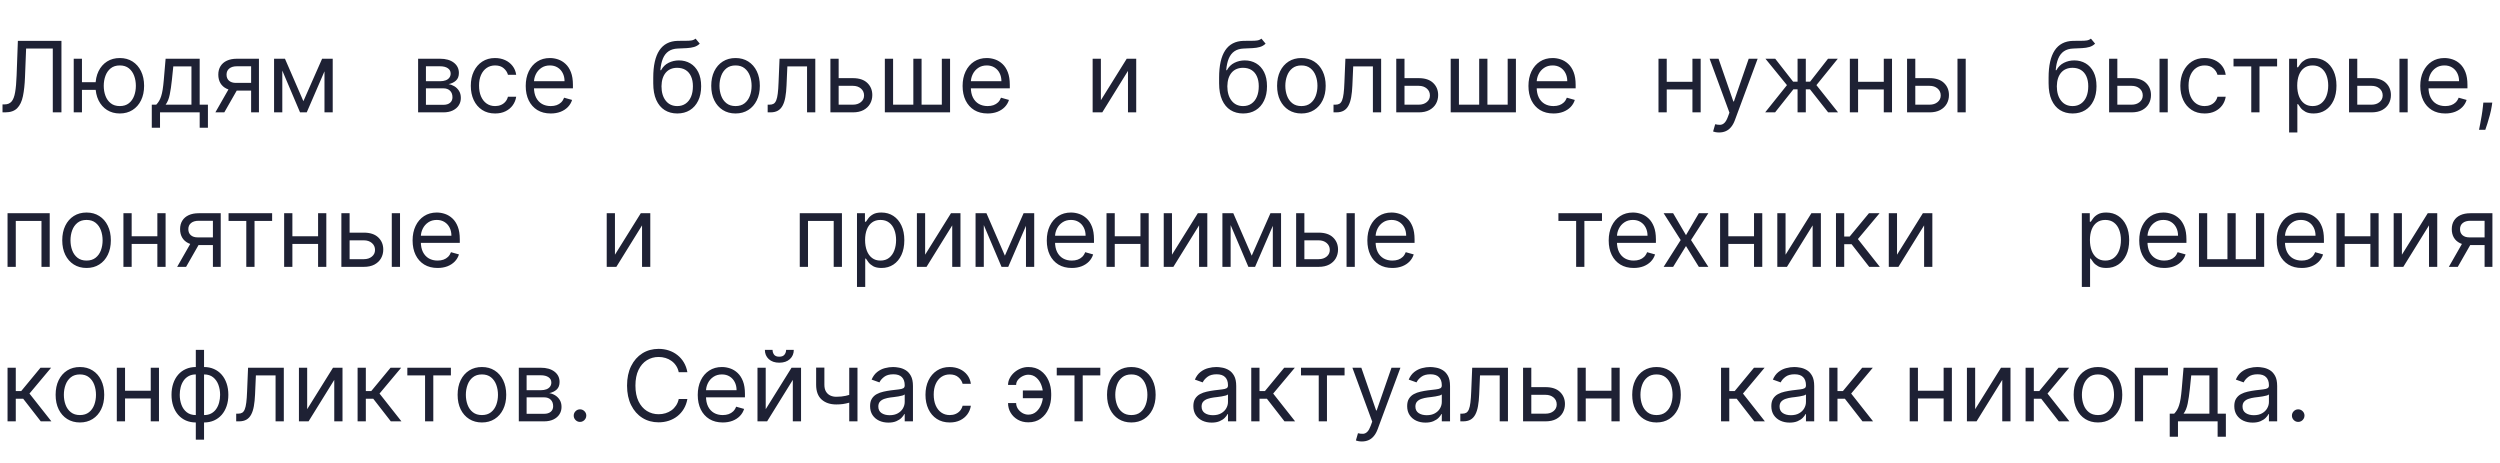 <?xml version="1.0" encoding="UTF-8"?> <svg xmlns="http://www.w3.org/2000/svg" width="356" height="66" viewBox="0 0 356 66" fill="none"><rect x="0" y="0" width="356" height="66" fill="#808080" stroke="none"/> <g clip-path="url(#clip0_474_18)"> <rect width="356" height="66" fill="white"></rect> <path d="M0.358 16V14.867H0.656C1.08 14.867 1.41 14.731 1.646 14.459C1.881 14.187 2.05 13.748 2.153 13.141C2.259 12.535 2.33 11.731 2.366 10.73L2.545 5.818H8.75V16H7.517V6.912H3.719L3.56 10.969C3.52 12.036 3.422 12.944 3.266 13.693C3.111 14.442 2.837 15.014 2.446 15.408C2.055 15.803 1.485 16 0.736 16H0.358ZM14.713 11.704V12.798H10.677V11.704H14.713ZM11.671 8.364V16H10.498V8.364H11.671ZM17.06 16.159C16.371 16.159 15.766 15.995 15.245 15.667C14.728 15.339 14.324 14.88 14.032 14.29C13.744 13.7 13.6 13.01 13.6 12.222C13.6 11.426 13.744 10.732 14.032 10.139C14.324 9.545 14.728 9.085 15.245 8.756C15.766 8.428 16.371 8.264 17.06 8.264C17.749 8.264 18.353 8.428 18.87 8.756C19.39 9.085 19.794 9.545 20.083 10.139C20.374 10.732 20.52 11.426 20.52 12.222C20.52 13.01 20.374 13.7 20.083 14.29C19.794 14.88 19.39 15.339 18.87 15.667C18.353 15.995 17.749 16.159 17.06 16.159ZM17.06 15.105C17.584 15.105 18.015 14.971 18.353 14.702C18.691 14.434 18.941 14.081 19.103 13.643C19.266 13.206 19.347 12.732 19.347 12.222C19.347 11.711 19.266 11.236 19.103 10.795C18.941 10.354 18.691 9.998 18.353 9.726C18.015 9.454 17.584 9.318 17.06 9.318C16.536 9.318 16.105 9.454 15.767 9.726C15.429 9.998 15.179 10.354 15.017 10.795C14.854 11.236 14.773 11.711 14.773 12.222C14.773 12.732 14.854 13.206 15.017 13.643C15.179 14.081 15.429 14.434 15.767 14.702C16.105 14.971 16.536 15.105 17.06 15.105ZM21.614 18.188V14.906H22.25C22.406 14.744 22.54 14.568 22.653 14.379C22.766 14.19 22.863 13.967 22.946 13.708C23.033 13.446 23.105 13.128 23.165 12.754C23.225 12.376 23.278 11.92 23.324 11.386L23.583 8.364H28.435V14.906H29.608V18.188H28.435V16H22.787V18.188H21.614ZM23.583 14.906H27.262V9.457H24.677L24.478 11.386C24.395 12.185 24.292 12.883 24.169 13.479C24.047 14.076 23.851 14.552 23.583 14.906ZM35.759 16V9.438H33.731C33.274 9.438 32.914 9.544 32.652 9.756C32.39 9.968 32.259 10.259 32.259 10.631C32.259 10.995 32.377 11.282 32.612 11.491C32.851 11.7 33.178 11.804 33.592 11.804H36.058V12.898H33.592C33.075 12.898 32.629 12.807 32.254 12.624C31.88 12.442 31.592 12.182 31.389 11.844C31.187 11.502 31.086 11.098 31.086 10.631C31.086 10.16 31.192 9.756 31.404 9.418C31.616 9.08 31.92 8.819 32.314 8.637C32.712 8.455 33.184 8.364 33.731 8.364H36.873V16H35.759ZM30.669 16L32.836 12.202H34.109L31.941 16H30.669ZM43.203 14.409L45.868 8.364H46.981L43.68 16H42.726L39.484 8.364H40.578L43.203 14.409ZM40.2 8.364V16H39.027V8.364H40.2ZM46.206 16V8.364H47.379V16H46.206ZM59.539 16V8.364H62.661C63.483 8.364 64.136 8.549 64.62 8.92C65.104 9.292 65.346 9.782 65.346 10.392C65.346 10.856 65.208 11.216 64.933 11.471C64.658 11.723 64.305 11.893 63.874 11.983C64.156 12.023 64.429 12.122 64.695 12.281C64.963 12.44 65.185 12.659 65.361 12.938C65.536 13.213 65.624 13.551 65.624 13.952C65.624 14.343 65.525 14.693 65.326 15.001C65.127 15.309 64.842 15.553 64.471 15.732C64.1 15.911 63.656 16 63.139 16H59.539ZM60.653 14.926H63.139C63.543 14.926 63.859 14.83 64.088 14.638C64.317 14.445 64.431 14.184 64.431 13.852C64.431 13.458 64.317 13.148 64.088 12.923C63.859 12.694 63.543 12.579 63.139 12.579H60.653V14.926ZM60.653 11.565H62.661C62.976 11.565 63.246 11.522 63.472 11.436C63.697 11.347 63.869 11.221 63.989 11.058C64.111 10.893 64.173 10.697 64.173 10.472C64.173 10.15 64.038 9.898 63.77 9.716C63.501 9.53 63.132 9.438 62.661 9.438H60.653V11.565ZM70.503 16.159C69.787 16.159 69.17 15.99 68.653 15.652C68.136 15.314 67.738 14.848 67.46 14.255C67.182 13.662 67.042 12.984 67.042 12.222C67.042 11.446 67.185 10.762 67.47 10.168C67.758 9.572 68.159 9.106 68.673 8.771C69.19 8.433 69.793 8.264 70.483 8.264C71.02 8.264 71.504 8.364 71.934 8.562C72.365 8.761 72.718 9.04 72.993 9.398C73.269 9.756 73.439 10.173 73.505 10.651H72.332C72.243 10.303 72.044 9.994 71.736 9.726C71.431 9.454 71.02 9.318 70.503 9.318C70.045 9.318 69.644 9.438 69.299 9.676C68.958 9.911 68.691 10.245 68.499 10.675C68.31 11.103 68.216 11.605 68.216 12.182C68.216 12.772 68.308 13.286 68.494 13.723C68.683 14.161 68.948 14.5 69.29 14.742C69.634 14.984 70.039 15.105 70.503 15.105C70.808 15.105 71.084 15.052 71.333 14.946C71.582 14.84 71.792 14.688 71.964 14.489C72.137 14.29 72.259 14.051 72.332 13.773H73.505C73.439 14.223 73.275 14.63 73.013 14.991C72.755 15.349 72.412 15.634 71.984 15.846C71.56 16.055 71.066 16.159 70.503 16.159ZM78.422 16.159C77.687 16.159 77.052 15.997 76.518 15.672C75.988 15.344 75.579 14.886 75.29 14.3C75.005 13.71 74.863 13.024 74.863 12.242C74.863 11.459 75.005 10.77 75.29 10.173C75.579 9.573 75.98 9.106 76.493 8.771C77.01 8.433 77.614 8.264 78.303 8.264C78.701 8.264 79.094 8.33 79.481 8.463C79.869 8.596 80.222 8.811 80.54 9.109C80.859 9.404 81.112 9.795 81.301 10.283C81.49 10.77 81.584 11.37 81.584 12.082V12.579H75.698V11.565H80.391C80.391 11.134 80.305 10.75 80.133 10.412C79.964 10.074 79.722 9.807 79.407 9.612C79.095 9.416 78.727 9.318 78.303 9.318C77.836 9.318 77.431 9.434 77.09 9.666C76.752 9.895 76.492 10.193 76.309 10.561C76.127 10.929 76.036 11.323 76.036 11.744V12.421C76.036 12.997 76.135 13.486 76.334 13.887C76.537 14.285 76.817 14.588 77.174 14.797C77.532 15.002 77.948 15.105 78.422 15.105C78.731 15.105 79.009 15.062 79.258 14.976C79.51 14.886 79.727 14.754 79.909 14.578C80.091 14.399 80.232 14.177 80.332 13.912L81.465 14.23C81.346 14.615 81.145 14.953 80.863 15.244C80.582 15.533 80.234 15.758 79.819 15.921C79.405 16.079 78.939 16.159 78.422 16.159ZM99.049 5.5L99.645 6.216C99.413 6.441 99.145 6.599 98.84 6.688C98.535 6.778 98.19 6.832 97.806 6.852C97.421 6.872 96.994 6.892 96.523 6.912C95.993 6.932 95.554 7.061 95.206 7.3C94.858 7.538 94.589 7.883 94.4 8.334C94.211 8.785 94.09 9.338 94.037 9.994H94.137C94.395 9.517 94.753 9.166 95.211 8.94C95.668 8.715 96.159 8.602 96.682 8.602C97.279 8.602 97.816 8.741 98.293 9.02C98.77 9.298 99.148 9.711 99.427 10.258C99.705 10.805 99.844 11.479 99.844 12.281C99.844 13.08 99.702 13.769 99.417 14.349C99.135 14.93 98.739 15.377 98.228 15.692C97.721 16.003 97.126 16.159 96.444 16.159C95.761 16.159 95.163 15.998 94.649 15.677C94.135 15.352 93.736 14.871 93.451 14.235C93.166 13.595 93.023 12.805 93.023 11.864V11.048C93.023 9.348 93.312 8.059 93.888 7.18C94.468 6.302 95.34 5.848 96.503 5.818C96.914 5.805 97.281 5.802 97.602 5.808C97.924 5.815 98.204 5.8 98.442 5.763C98.681 5.727 98.883 5.639 99.049 5.5ZM96.444 15.105C96.904 15.105 97.3 14.989 97.632 14.757C97.967 14.525 98.224 14.199 98.403 13.778C98.581 13.354 98.671 12.855 98.671 12.281C98.671 11.724 98.58 11.251 98.397 10.859C98.219 10.468 97.962 10.17 97.627 9.964C97.292 9.759 96.891 9.656 96.424 9.656C96.082 9.656 95.776 9.714 95.504 9.83C95.232 9.946 95 10.117 94.808 10.342C94.616 10.568 94.467 10.843 94.361 11.168C94.258 11.492 94.203 11.864 94.197 12.281C94.197 13.136 94.397 13.821 94.798 14.335C95.199 14.848 95.748 15.105 96.444 15.105ZM104.741 16.159C104.052 16.159 103.447 15.995 102.927 15.667C102.41 15.339 102.005 14.88 101.714 14.29C101.425 13.7 101.281 13.01 101.281 12.222C101.281 11.426 101.425 10.732 101.714 10.139C102.005 9.545 102.41 9.085 102.927 8.756C103.447 8.428 104.052 8.264 104.741 8.264C105.431 8.264 106.034 8.428 106.551 8.756C107.071 9.085 107.476 9.545 107.764 10.139C108.056 10.732 108.201 11.426 108.201 12.222C108.201 13.01 108.056 13.7 107.764 14.29C107.476 14.88 107.071 15.339 106.551 15.667C106.034 15.995 105.431 16.159 104.741 16.159ZM104.741 15.105C105.265 15.105 105.696 14.971 106.034 14.702C106.372 14.434 106.622 14.081 106.785 13.643C106.947 13.206 107.028 12.732 107.028 12.222C107.028 11.711 106.947 11.236 106.785 10.795C106.622 10.354 106.372 9.998 106.034 9.726C105.696 9.454 105.265 9.318 104.741 9.318C104.218 9.318 103.787 9.454 103.449 9.726C103.111 9.998 102.86 10.354 102.698 10.795C102.536 11.236 102.454 11.711 102.454 12.222C102.454 12.732 102.536 13.206 102.698 13.643C102.86 14.081 103.111 14.434 103.449 14.702C103.787 14.971 104.218 15.105 104.741 15.105ZM109.316 16V14.906H109.595C109.823 14.906 110.014 14.861 110.166 14.772C110.319 14.679 110.442 14.518 110.534 14.29C110.631 14.058 110.703 13.736 110.753 13.325C110.806 12.911 110.844 12.384 110.867 11.744L111.007 8.364H116.098V16H114.924V9.457H112.12L112.001 12.182C111.974 12.808 111.918 13.36 111.832 13.837C111.749 14.311 111.622 14.709 111.449 15.03C111.28 15.352 111.055 15.594 110.773 15.756C110.491 15.919 110.138 16 109.714 16H109.316ZM119.264 11.128H121.452C122.347 11.128 123.031 11.355 123.505 11.809C123.979 12.263 124.216 12.838 124.216 13.534C124.216 13.992 124.11 14.407 123.898 14.782C123.686 15.153 123.374 15.45 122.963 15.672C122.552 15.891 122.049 16 121.452 16H118.25V8.364H119.424V14.906H121.452C121.916 14.906 122.297 14.784 122.595 14.538C122.894 14.293 123.043 13.978 123.043 13.594C123.043 13.189 122.894 12.86 122.595 12.604C122.297 12.349 121.916 12.222 121.452 12.222H119.264V11.128ZM126.002 8.364H127.176V14.906H130.059V8.364H131.232V14.906H134.116V8.364H135.289V16H126.002V8.364ZM140.634 16.159C139.898 16.159 139.263 15.997 138.73 15.672C138.199 15.344 137.79 14.886 137.502 14.3C137.217 13.71 137.074 13.024 137.074 12.242C137.074 11.459 137.217 10.77 137.502 10.173C137.79 9.573 138.191 9.106 138.705 8.771C139.222 8.433 139.825 8.264 140.514 8.264C140.912 8.264 141.305 8.33 141.693 8.463C142.08 8.596 142.433 8.811 142.752 9.109C143.07 9.404 143.323 9.795 143.512 10.283C143.701 10.77 143.796 11.37 143.796 12.082V12.579H137.909V11.565H142.602C142.602 11.134 142.516 10.75 142.344 10.412C142.175 10.074 141.933 9.807 141.618 9.612C141.306 9.416 140.939 9.318 140.514 9.318C140.047 9.318 139.643 9.434 139.301 9.666C138.963 9.895 138.703 10.193 138.521 10.561C138.338 10.929 138.247 11.323 138.247 11.744V12.421C138.247 12.997 138.347 13.486 138.546 13.887C138.748 14.285 139.028 14.588 139.386 14.797C139.744 15.002 140.16 15.105 140.634 15.105C140.942 15.105 141.22 15.062 141.469 14.976C141.721 14.886 141.938 14.754 142.12 14.578C142.302 14.399 142.443 14.177 142.543 13.912L143.676 14.23C143.557 14.615 143.356 14.953 143.075 15.244C142.793 15.533 142.445 15.758 142.031 15.921C141.616 16.079 141.151 16.159 140.634 16.159ZM156.766 14.27L160.445 8.364H161.797V16H160.624V10.094L156.965 16H155.592V8.364H156.766V14.27ZM179.626 5.5L180.222 6.216C179.99 6.441 179.722 6.599 179.417 6.688C179.112 6.778 178.767 6.832 178.383 6.852C177.998 6.872 177.571 6.892 177.1 6.912C176.57 6.932 176.131 7.061 175.783 7.3C175.435 7.538 175.166 7.883 174.977 8.334C174.788 8.785 174.667 9.338 174.614 9.994H174.714C174.972 9.517 175.33 9.166 175.788 8.94C176.245 8.715 176.735 8.602 177.259 8.602C177.856 8.602 178.393 8.741 178.87 9.02C179.347 9.298 179.725 9.711 180.003 10.258C180.282 10.805 180.421 11.479 180.421 12.281C180.421 13.08 180.279 13.769 179.993 14.349C179.712 14.93 179.316 15.377 178.805 15.692C178.298 16.003 177.703 16.159 177.02 16.159C176.338 16.159 175.739 15.998 175.226 15.677C174.712 15.352 174.313 14.871 174.028 14.235C173.743 13.595 173.6 12.805 173.6 11.864V11.048C173.6 9.348 173.888 8.059 174.465 7.18C175.045 6.302 175.917 5.848 177.08 5.818C177.491 5.805 177.857 5.802 178.179 5.808C178.5 5.815 178.78 5.8 179.019 5.763C179.258 5.727 179.46 5.639 179.626 5.5ZM177.02 15.105C177.481 15.105 177.877 14.989 178.209 14.757C178.543 14.525 178.8 14.199 178.979 13.778C179.158 13.354 179.248 12.855 179.248 12.281C179.248 11.724 179.157 11.251 178.974 10.859C178.795 10.468 178.538 10.17 178.204 9.964C177.869 9.759 177.468 9.656 177.001 9.656C176.659 9.656 176.353 9.714 176.081 9.83C175.809 9.946 175.577 10.117 175.385 10.342C175.193 10.568 175.043 10.843 174.937 11.168C174.835 11.492 174.78 11.864 174.773 12.281C174.773 13.136 174.974 13.821 175.375 14.335C175.776 14.848 176.324 15.105 177.02 15.105ZM185.318 16.159C184.629 16.159 184.024 15.995 183.503 15.667C182.986 15.339 182.582 14.88 182.29 14.29C182.002 13.7 181.858 13.01 181.858 12.222C181.858 11.426 182.002 10.732 182.29 10.139C182.582 9.545 182.986 9.085 183.503 8.756C184.024 8.428 184.629 8.264 185.318 8.264C186.007 8.264 186.611 8.428 187.128 8.756C187.648 9.085 188.052 9.545 188.341 10.139C188.632 10.732 188.778 11.426 188.778 12.222C188.778 13.01 188.632 13.7 188.341 14.29C188.052 14.88 187.648 15.339 187.128 15.667C186.611 15.995 186.007 16.159 185.318 16.159ZM185.318 15.105C185.842 15.105 186.273 14.971 186.611 14.702C186.949 14.434 187.199 14.081 187.361 13.643C187.524 13.206 187.605 12.732 187.605 12.222C187.605 11.711 187.524 11.236 187.361 10.795C187.199 10.354 186.949 9.998 186.611 9.726C186.273 9.454 185.842 9.318 185.318 9.318C184.794 9.318 184.364 9.454 184.025 9.726C183.687 9.998 183.437 10.354 183.275 10.795C183.112 11.236 183.031 11.711 183.031 12.222C183.031 12.732 183.112 13.206 183.275 13.643C183.437 14.081 183.687 14.434 184.025 14.702C184.364 14.971 184.794 15.105 185.318 15.105ZM189.893 16V14.906H190.172C190.4 14.906 190.591 14.861 190.743 14.772C190.896 14.679 191.018 14.518 191.111 14.29C191.207 14.058 191.28 13.736 191.33 13.325C191.383 12.911 191.421 12.384 191.444 11.744L191.584 8.364H196.674V16H195.501V9.457H192.697L192.578 12.182C192.551 12.808 192.495 13.36 192.409 13.837C192.326 14.311 192.198 14.709 192.026 15.03C191.857 15.352 191.632 15.594 191.35 15.756C191.068 15.919 190.715 16 190.291 16H189.893ZM199.841 11.128H202.029C202.924 11.128 203.608 11.355 204.082 11.809C204.556 12.263 204.793 12.838 204.793 13.534C204.793 13.992 204.687 14.407 204.475 14.782C204.263 15.153 203.951 15.45 203.54 15.672C203.129 15.891 202.625 16 202.029 16H198.827V8.364H200V14.906H202.029C202.493 14.906 202.874 14.784 203.172 14.538C203.471 14.293 203.62 13.978 203.62 13.594C203.62 13.189 203.471 12.86 203.172 12.604C202.874 12.349 202.493 12.222 202.029 12.222H199.841V11.128ZM206.579 8.364H207.752V14.906H210.636V8.364H211.809V14.906H214.693V8.364H215.866V16H206.579V8.364ZM221.21 16.159C220.475 16.159 219.84 15.997 219.306 15.672C218.776 15.344 218.367 14.886 218.078 14.3C217.793 13.71 217.651 13.024 217.651 12.242C217.651 11.459 217.793 10.77 218.078 10.173C218.367 9.573 218.768 9.106 219.281 8.771C219.799 8.433 220.402 8.264 221.091 8.264C221.489 8.264 221.882 8.33 222.269 8.463C222.657 8.596 223.01 8.811 223.328 9.109C223.647 9.404 223.9 9.795 224.089 10.283C224.278 10.77 224.372 11.37 224.372 12.082V12.579H218.486V11.565H223.179C223.179 11.134 223.093 10.75 222.921 10.412C222.752 10.074 222.51 9.807 222.195 9.612C221.883 9.416 221.515 9.318 221.091 9.318C220.624 9.318 220.219 9.434 219.878 9.666C219.54 9.895 219.28 10.193 219.098 10.561C218.915 10.929 218.824 11.323 218.824 11.744V12.421C218.824 12.997 218.924 13.486 219.122 13.887C219.325 14.285 219.605 14.588 219.963 14.797C220.321 15.002 220.737 15.105 221.21 15.105C221.519 15.105 221.797 15.062 222.046 14.976C222.298 14.886 222.515 14.754 222.697 14.578C222.879 14.399 223.02 14.177 223.12 13.912L224.253 14.23C224.134 14.615 223.933 14.953 223.652 15.244C223.37 15.533 223.022 15.758 222.607 15.921C222.193 16.079 221.728 16.159 221.21 16.159ZM241.28 11.645V12.739H237.064V11.645H241.28ZM237.343 8.364V16H236.169V8.364H237.343ZM242.175 8.364V16H241.002V8.364H242.175ZM244.8 18.864C244.601 18.864 244.424 18.847 244.268 18.814C244.112 18.784 244.004 18.754 243.945 18.724L244.243 17.69C244.528 17.763 244.78 17.79 244.999 17.77C245.218 17.75 245.411 17.652 245.58 17.477C245.753 17.304 245.91 17.024 246.053 16.636L246.272 16.04L243.448 8.364H244.72L246.828 14.449H246.908L249.016 8.364H250.289L247.047 17.114C246.901 17.508 246.721 17.834 246.505 18.093C246.29 18.355 246.04 18.549 245.754 18.675C245.473 18.801 245.155 18.864 244.8 18.864ZM251.36 16L254.462 12.122L251.4 8.364H252.792L255.337 11.625H255.974V8.364H257.147V11.625H257.763L260.309 8.364H261.701L258.658 12.122L261.741 16H260.329L257.743 12.719H257.147V16H255.974V12.719H255.377L252.772 16H251.36ZM268.528 11.645V12.739H264.312V11.645H268.528ZM264.591 8.364V16H263.417V8.364H264.591ZM269.423 8.364V16H268.25V8.364H269.423ZM272.58 11.128H274.767C275.662 11.128 276.347 11.355 276.821 11.809C277.295 12.263 277.532 12.838 277.532 13.534C277.532 13.992 277.426 14.407 277.213 14.782C277.001 15.153 276.69 15.45 276.279 15.672C275.868 15.891 275.364 16 274.767 16H271.566V8.364H272.739V14.906H274.767C275.231 14.906 275.613 14.784 275.911 14.538C276.209 14.293 276.358 13.978 276.358 13.594C276.358 13.189 276.209 12.86 275.911 12.604C275.613 12.349 275.231 12.222 274.767 12.222H272.58V11.128ZM278.745 16V8.364H279.918V16H278.745ZM297.745 5.5L298.342 6.216C298.11 6.441 297.842 6.599 297.537 6.688C297.232 6.778 296.887 6.832 296.502 6.852C296.118 6.872 295.69 6.892 295.22 6.912C294.69 6.932 294.25 7.061 293.902 7.3C293.554 7.538 293.286 7.883 293.097 8.334C292.908 8.785 292.787 9.338 292.734 9.994H292.833C293.092 9.517 293.45 9.166 293.907 8.94C294.365 8.715 294.855 8.602 295.379 8.602C295.975 8.602 296.512 8.741 296.99 9.02C297.467 9.298 297.845 9.711 298.123 10.258C298.402 10.805 298.541 11.479 298.541 12.281C298.541 13.08 298.398 13.769 298.113 14.349C297.832 14.93 297.435 15.377 296.925 15.692C296.418 16.003 295.823 16.159 295.14 16.159C294.458 16.159 293.859 15.998 293.346 15.677C292.832 15.352 292.432 14.871 292.147 14.235C291.862 13.595 291.72 12.805 291.72 11.864V11.048C291.72 9.348 292.008 8.059 292.585 7.18C293.165 6.302 294.037 5.848 295.2 5.818C295.611 5.805 295.977 5.802 296.299 5.808C296.62 5.815 296.9 5.8 297.139 5.763C297.377 5.727 297.58 5.639 297.745 5.5ZM295.14 15.105C295.601 15.105 295.997 14.989 296.328 14.757C296.663 14.525 296.92 14.199 297.099 13.778C297.278 13.354 297.368 12.855 297.368 12.281C297.368 11.724 297.276 11.251 297.094 10.859C296.915 10.468 296.658 10.17 296.324 9.964C295.989 9.759 295.588 9.656 295.12 9.656C294.779 9.656 294.472 9.714 294.201 9.83C293.929 9.946 293.697 10.117 293.505 10.342C293.312 10.568 293.163 10.843 293.057 11.168C292.954 11.492 292.9 11.864 292.893 12.281C292.893 13.136 293.094 13.821 293.495 14.335C293.896 14.848 294.444 15.105 295.14 15.105ZM301.35 11.128H303.537C304.432 11.128 305.117 11.355 305.591 11.809C306.065 12.263 306.301 12.838 306.301 13.534C306.301 13.992 306.195 14.407 305.983 14.782C305.771 15.153 305.46 15.45 305.049 15.672C304.638 15.891 304.134 16 303.537 16H300.336V8.364H301.509V14.906H303.537C304.001 14.906 304.382 14.784 304.681 14.538C304.979 14.293 305.128 13.978 305.128 13.594C305.128 13.189 304.979 12.86 304.681 12.604C304.382 12.349 304.001 12.222 303.537 12.222H301.35V11.128ZM307.515 16V8.364H308.688V16H307.515ZM313.938 16.159C313.222 16.159 312.605 15.99 312.088 15.652C311.571 15.314 311.174 14.848 310.895 14.255C310.617 13.662 310.478 12.984 310.478 12.222C310.478 11.446 310.62 10.762 310.905 10.168C311.194 9.572 311.595 9.106 312.108 8.771C312.625 8.433 313.229 8.264 313.918 8.264C314.455 8.264 314.939 8.364 315.37 8.562C315.801 8.761 316.154 9.04 316.429 9.398C316.704 9.756 316.874 10.173 316.941 10.651H315.767C315.678 10.303 315.479 9.994 315.171 9.726C314.866 9.454 314.455 9.318 313.938 9.318C313.48 9.318 313.079 9.438 312.735 9.676C312.393 9.911 312.127 10.245 311.934 10.675C311.745 11.103 311.651 11.605 311.651 12.182C311.651 12.772 311.744 13.286 311.929 13.723C312.118 14.161 312.383 14.5 312.725 14.742C313.069 14.984 313.474 15.105 313.938 15.105C314.243 15.105 314.52 15.052 314.768 14.946C315.017 14.84 315.227 14.688 315.4 14.489C315.572 14.29 315.694 14.051 315.767 13.773H316.941C316.874 14.223 316.71 14.63 316.449 14.991C316.19 15.349 315.847 15.634 315.419 15.846C314.995 16.055 314.501 16.159 313.938 16.159ZM318.054 9.457V8.364H324.259V9.457H321.753V16H320.58V9.457H318.054ZM325.97 18.864V8.364H327.104V9.577H327.243C327.329 9.444 327.449 9.275 327.601 9.07C327.757 8.861 327.979 8.675 328.267 8.513C328.559 8.347 328.953 8.264 329.45 8.264C330.093 8.264 330.66 8.425 331.151 8.746C331.641 9.068 332.024 9.524 332.299 10.114C332.574 10.704 332.712 11.4 332.712 12.202C332.712 13.01 332.574 13.711 332.299 14.305C332.024 14.895 331.643 15.352 331.156 15.677C330.669 15.998 330.107 16.159 329.47 16.159C328.98 16.159 328.587 16.078 328.292 15.915C327.997 15.75 327.77 15.562 327.611 15.354C327.452 15.142 327.329 14.966 327.243 14.827H327.144V18.864H325.97ZM327.124 12.182C327.124 12.758 327.208 13.267 327.377 13.708C327.546 14.146 327.793 14.489 328.118 14.737C328.443 14.982 328.841 15.105 329.311 15.105C329.802 15.105 330.211 14.976 330.539 14.717C330.871 14.456 331.119 14.104 331.285 13.663C331.454 13.219 331.539 12.725 331.539 12.182C331.539 11.645 331.456 11.161 331.29 10.73C331.128 10.296 330.881 9.953 330.549 9.701C330.221 9.446 329.808 9.318 329.311 9.318C328.834 9.318 328.433 9.439 328.108 9.681C327.783 9.92 327.538 10.255 327.372 10.685C327.207 11.113 327.124 11.612 327.124 12.182ZM335.516 11.128H337.703C338.598 11.128 339.283 11.355 339.757 11.809C340.231 12.263 340.468 12.838 340.468 13.534C340.468 13.992 340.361 14.407 340.149 14.782C339.937 15.153 339.626 15.45 339.215 15.672C338.804 15.891 338.3 16 337.703 16H334.502V8.364H335.675V14.906H337.703C338.167 14.906 338.548 14.784 338.847 14.538C339.145 14.293 339.294 13.978 339.294 13.594C339.294 13.189 339.145 12.86 338.847 12.604C338.548 12.349 338.167 12.222 337.703 12.222H335.516V11.128ZM341.681 16V8.364H342.854V16H341.681ZM348.203 16.159C347.468 16.159 346.833 15.997 346.299 15.672C345.769 15.344 345.36 14.886 345.071 14.3C344.786 13.71 344.644 13.024 344.644 12.242C344.644 11.459 344.786 10.77 345.071 10.173C345.36 9.573 345.761 9.106 346.274 8.771C346.791 8.433 347.395 8.264 348.084 8.264C348.482 8.264 348.874 8.33 349.262 8.463C349.65 8.596 350.003 8.811 350.321 9.109C350.639 9.404 350.893 9.795 351.082 10.283C351.271 10.77 351.365 11.37 351.365 12.082V12.579H345.479V11.565H350.172C350.172 11.134 350.086 10.75 349.914 10.412C349.744 10.074 349.503 9.807 349.188 9.612C348.876 9.416 348.508 9.318 348.084 9.318C347.617 9.318 347.212 9.434 346.871 9.666C346.533 9.895 346.273 10.193 346.09 10.561C345.908 10.929 345.817 11.323 345.817 11.744V12.421C345.817 12.997 345.916 13.486 346.115 13.887C346.317 14.285 346.597 14.588 346.955 14.797C347.313 15.002 347.729 15.105 348.203 15.105C348.512 15.105 348.79 15.062 349.039 14.976C349.29 14.886 349.508 14.754 349.69 14.578C349.872 14.399 350.013 14.177 350.112 13.912L351.246 14.23C351.127 14.615 350.926 14.953 350.644 15.244C350.363 15.533 350.015 15.758 349.6 15.921C349.186 16.079 348.72 16.159 348.203 16.159ZM354.9 14.608L354.82 15.145C354.764 15.523 354.678 15.927 354.562 16.358C354.449 16.789 354.332 17.195 354.209 17.576C354.086 17.957 353.985 18.26 353.906 18.486H353.011C353.054 18.274 353.11 17.994 353.18 17.646C353.249 17.298 353.319 16.908 353.389 16.477C353.462 16.05 353.521 15.612 353.568 15.165L353.627 14.608H354.9ZM1.074 38V30.364H7.08V38H5.906V31.457H2.247V38H1.074ZM12.325 38.159C11.635 38.159 11.03 37.995 10.51 37.667C9.993 37.339 9.589 36.88 9.297 36.29C9.009 35.7 8.864 35.01 8.864 34.222C8.864 33.426 9.009 32.732 9.297 32.139C9.589 31.545 9.993 31.084 10.51 30.756C11.03 30.428 11.635 30.264 12.325 30.264C13.014 30.264 13.617 30.428 14.134 30.756C14.655 31.084 15.059 31.545 15.347 32.139C15.639 32.732 15.785 33.426 15.785 34.222C15.785 35.01 15.639 35.7 15.347 36.29C15.059 36.88 14.655 37.339 14.134 37.667C13.617 37.995 13.014 38.159 12.325 38.159ZM12.325 37.105C12.848 37.105 13.279 36.971 13.617 36.702C13.955 36.434 14.206 36.081 14.368 35.644C14.53 35.206 14.611 34.732 14.611 34.222C14.611 33.711 14.53 33.236 14.368 32.795C14.206 32.354 13.955 31.998 13.617 31.726C13.279 31.454 12.848 31.318 12.325 31.318C11.801 31.318 11.37 31.454 11.032 31.726C10.694 31.998 10.444 32.354 10.281 32.795C10.119 33.236 10.038 33.711 10.038 34.222C10.038 34.732 10.119 35.206 10.281 35.644C10.444 36.081 10.694 36.434 11.032 36.702C11.37 36.971 11.801 37.105 12.325 37.105ZM22.687 33.645V34.739H18.471V33.645H22.687ZM18.749 30.364V38H17.576V30.364H18.749ZM23.581 30.364V38H22.408V30.364H23.581ZM30.318 38V31.438H28.29C27.832 31.438 27.473 31.544 27.211 31.756C26.949 31.968 26.818 32.26 26.818 32.631C26.818 32.995 26.936 33.282 27.171 33.491C27.41 33.7 27.736 33.804 28.15 33.804H30.616V34.898H28.15C27.633 34.898 27.188 34.807 26.813 34.624C26.439 34.442 26.15 34.182 25.948 33.844C25.746 33.502 25.645 33.098 25.645 32.631C25.645 32.16 25.751 31.756 25.963 31.418C26.175 31.079 26.478 30.819 26.873 30.637C27.27 30.455 27.743 30.364 28.29 30.364H31.432V38H30.318ZM25.227 38L27.395 34.202H28.667L26.5 38H25.227ZM32.547 31.457V30.364H38.751V31.457H36.245V38H35.072V31.457H32.547ZM45.573 33.645V34.739H41.357V33.645H45.573ZM41.636 30.364V38H40.462V30.364H41.636ZM46.468 30.364V38H45.295V30.364H46.468ZM49.625 33.128H51.813C52.708 33.128 53.392 33.355 53.866 33.809C54.34 34.263 54.577 34.838 54.577 35.534C54.577 35.992 54.471 36.407 54.259 36.782C54.047 37.153 53.735 37.45 53.324 37.672C52.913 37.891 52.409 38 51.813 38H48.611V30.364H49.784V36.906H51.813C52.277 36.906 52.658 36.784 52.956 36.538C53.254 36.293 53.404 35.978 53.404 35.594C53.404 35.189 53.254 34.86 52.956 34.604C52.658 34.349 52.277 34.222 51.813 34.222H49.625V33.128ZM55.79 38V30.364H56.963V38H55.79ZM62.313 38.159C61.577 38.159 60.942 37.997 60.409 37.672C59.878 37.344 59.469 36.886 59.181 36.3C58.895 35.71 58.753 35.024 58.753 34.242C58.753 33.459 58.895 32.77 59.181 32.173C59.469 31.573 59.87 31.106 60.384 30.771C60.901 30.433 61.504 30.264 62.193 30.264C62.591 30.264 62.984 30.331 63.372 30.463C63.759 30.596 64.112 30.811 64.431 31.109C64.749 31.404 65.002 31.796 65.191 32.283C65.38 32.77 65.475 33.37 65.475 34.082V34.58H59.588V33.565H64.281C64.281 33.135 64.195 32.75 64.023 32.412C63.854 32.074 63.612 31.807 63.297 31.611C62.986 31.416 62.618 31.318 62.193 31.318C61.726 31.318 61.322 31.434 60.98 31.666C60.642 31.895 60.382 32.193 60.2 32.561C60.017 32.929 59.926 33.323 59.926 33.744V34.42C59.926 34.997 60.026 35.486 60.225 35.887C60.427 36.285 60.707 36.588 61.065 36.797C61.423 37.002 61.839 37.105 62.313 37.105C62.621 37.105 62.899 37.062 63.148 36.976C63.4 36.886 63.617 36.754 63.799 36.578C63.981 36.399 64.122 36.177 64.222 35.912L65.355 36.23C65.236 36.615 65.035 36.953 64.754 37.244C64.472 37.533 64.124 37.758 63.71 37.92C63.295 38.08 62.83 38.159 62.313 38.159ZM87.569 36.27L91.248 30.364H92.601V38H91.427V32.094L87.768 38H86.396V30.364H87.569V36.27ZM113.886 38V30.364H119.892V38H118.719V31.457H115.06V38H113.886ZM122.035 40.864V30.364H123.168V31.577H123.308C123.394 31.444 123.513 31.275 123.665 31.07C123.821 30.861 124.043 30.675 124.332 30.513C124.623 30.347 125.018 30.264 125.515 30.264C126.158 30.264 126.725 30.425 127.215 30.746C127.706 31.068 128.089 31.524 128.364 32.114C128.639 32.704 128.776 33.4 128.776 34.202C128.776 35.01 128.639 35.711 128.364 36.305C128.089 36.895 127.707 37.352 127.22 37.677C126.733 37.998 126.171 38.159 125.535 38.159C125.044 38.159 124.652 38.078 124.357 37.916C124.062 37.75 123.835 37.562 123.675 37.354C123.516 37.142 123.394 36.966 123.308 36.827H123.208V40.864H122.035ZM123.188 34.182C123.188 34.758 123.273 35.267 123.442 35.708C123.611 36.146 123.858 36.489 124.183 36.737C124.507 36.983 124.905 37.105 125.376 37.105C125.866 37.105 126.276 36.976 126.604 36.717C126.935 36.456 127.184 36.104 127.349 35.663C127.518 35.219 127.603 34.725 127.603 34.182C127.603 33.645 127.52 33.161 127.354 32.73C127.192 32.296 126.945 31.953 126.614 31.701C126.286 31.446 125.873 31.318 125.376 31.318C124.898 31.318 124.497 31.439 124.173 31.681C123.848 31.92 123.603 32.255 123.437 32.685C123.271 33.113 123.188 33.612 123.188 34.182ZM131.739 36.27L135.418 30.364H136.771V38H135.597V32.094L131.938 38H130.566V30.364H131.739V36.27ZM143.096 36.409L145.76 30.364H146.874L143.573 38H142.618L139.377 30.364H140.471L143.096 36.409ZM140.093 30.364V38H138.92V30.364H140.093ZM146.099 38V30.364H147.272V38H146.099ZM152.621 38.159C151.885 38.159 151.251 37.997 150.717 37.672C150.187 37.344 149.778 36.886 149.489 36.3C149.204 35.71 149.062 35.024 149.062 34.242C149.062 33.459 149.204 32.77 149.489 32.173C149.778 31.573 150.179 31.106 150.692 30.771C151.209 30.433 151.813 30.264 152.502 30.264C152.9 30.264 153.292 30.331 153.68 30.463C154.068 30.596 154.421 30.811 154.739 31.109C155.057 31.404 155.311 31.796 155.5 32.283C155.689 32.77 155.783 33.37 155.783 34.082V34.58H149.897V33.565H154.59C154.59 33.135 154.504 32.75 154.331 32.412C154.162 32.074 153.921 31.807 153.606 31.611C153.294 31.416 152.926 31.318 152.502 31.318C152.035 31.318 151.63 31.434 151.289 31.666C150.951 31.895 150.691 32.193 150.508 32.561C150.326 32.929 150.235 33.323 150.235 33.744V34.42C150.235 34.997 150.334 35.486 150.533 35.887C150.735 36.285 151.015 36.588 151.373 36.797C151.731 37.002 152.147 37.105 152.621 37.105C152.93 37.105 153.208 37.062 153.456 36.976C153.708 36.886 153.925 36.754 154.108 36.578C154.29 36.399 154.431 36.177 154.53 35.912L155.664 36.23C155.545 36.615 155.344 36.953 155.062 37.244C154.781 37.533 154.433 37.758 154.018 37.92C153.604 38.08 153.138 38.159 152.621 38.159ZM162.679 33.645V34.739H158.463V33.645H162.679ZM158.741 30.364V38H157.568V30.364H158.741ZM163.574 30.364V38H162.4V30.364H163.574ZM166.89 36.27L170.569 30.364H171.921V38H170.748V32.094L167.089 38H165.716V30.364H166.89V36.27ZM178.246 36.409L180.911 30.364H182.025L178.723 38H177.769L174.527 30.364H175.621L178.246 36.409ZM175.243 30.364V38H174.07V30.364H175.243ZM181.249 38V30.364H182.422V38H181.249ZM185.584 33.128H187.772C188.667 33.128 189.351 33.355 189.825 33.809C190.299 34.263 190.536 34.838 190.536 35.534C190.536 35.992 190.43 36.407 190.218 36.782C190.006 37.153 189.694 37.45 189.283 37.672C188.872 37.891 188.368 38 187.772 38H184.57V30.364H185.743V36.906H187.772C188.236 36.906 188.617 36.784 188.915 36.538C189.213 36.293 189.363 35.978 189.363 35.594C189.363 35.189 189.213 34.86 188.915 34.604C188.617 34.349 188.236 34.222 187.772 34.222H185.584V33.128ZM191.749 38V30.364H192.922V38H191.749ZM198.272 38.159C197.536 38.159 196.901 37.997 196.368 37.672C195.837 37.344 195.428 36.886 195.14 36.3C194.855 35.71 194.712 35.024 194.712 34.242C194.712 33.459 194.855 32.77 195.14 32.173C195.428 31.573 195.829 31.106 196.343 30.771C196.86 30.433 197.463 30.264 198.152 30.264C198.55 30.264 198.943 30.331 199.331 30.463C199.718 30.596 200.071 30.811 200.39 31.109C200.708 31.404 200.961 31.796 201.15 32.283C201.339 32.77 201.434 33.37 201.434 34.082V34.58H195.547V33.565H200.24C200.24 33.135 200.154 32.75 199.982 32.412C199.813 32.074 199.571 31.807 199.256 31.611C198.944 31.416 198.577 31.318 198.152 31.318C197.685 31.318 197.281 31.434 196.939 31.666C196.601 31.895 196.341 32.193 196.159 32.561C195.976 32.929 195.885 33.323 195.885 33.744V34.42C195.885 34.997 195.985 35.486 196.184 35.887C196.386 36.285 196.666 36.588 197.024 36.797C197.382 37.002 197.798 37.105 198.272 37.105C198.58 37.105 198.858 37.062 199.107 36.976C199.359 36.886 199.576 36.754 199.758 36.578C199.94 36.399 200.081 36.177 200.181 35.912L201.314 36.23C201.195 36.615 200.994 36.953 200.713 37.244C200.431 37.533 200.083 37.758 199.669 37.92C199.254 38.08 198.789 38.159 198.272 38.159ZM221.918 31.457V30.364H228.122V31.457H225.616V38H224.443V31.457H221.918ZM232.639 38.159C231.903 38.159 231.268 37.997 230.735 37.672C230.204 37.344 229.795 36.886 229.507 36.3C229.222 35.71 229.079 35.024 229.079 34.242C229.079 33.459 229.222 32.77 229.507 32.173C229.795 31.573 230.196 31.106 230.71 30.771C231.227 30.433 231.83 30.264 232.52 30.264C232.917 30.264 233.31 30.331 233.698 30.463C234.086 30.596 234.439 30.811 234.757 31.109C235.075 31.404 235.328 31.796 235.517 32.283C235.706 32.77 235.801 33.37 235.801 34.082V34.58H229.914V33.565H234.608C234.608 33.135 234.521 32.75 234.349 32.412C234.18 32.074 233.938 31.807 233.623 31.611C233.312 31.416 232.944 31.318 232.52 31.318C232.052 31.318 231.648 31.434 231.306 31.666C230.968 31.895 230.708 32.193 230.526 32.561C230.344 32.929 230.252 33.323 230.252 33.744V34.42C230.252 34.997 230.352 35.486 230.551 35.887C230.753 36.285 231.033 36.588 231.391 36.797C231.749 37.002 232.165 37.105 232.639 37.105C232.947 37.105 233.225 37.062 233.474 36.976C233.726 36.886 233.943 36.754 234.125 36.578C234.308 36.399 234.449 36.177 234.548 35.912L235.681 36.23C235.562 36.615 235.362 36.953 235.08 37.244C234.798 37.533 234.45 37.758 234.036 37.92C233.622 38.08 233.156 38.159 232.639 38.159ZM238.256 30.364L240.085 33.486L241.915 30.364H243.267L240.801 34.182L243.267 38H241.915L240.085 35.037L238.256 38H236.903L239.329 34.182L236.903 30.364H238.256ZM250.052 33.645V34.739H245.836V33.645H250.052ZM246.114 30.364V38H244.941V30.364H246.114ZM250.947 30.364V38H249.773V30.364H250.947ZM254.263 36.27L257.942 30.364H259.294V38H258.121V32.094L254.462 38H253.089V30.364H254.263V36.27ZM261.443 38V30.364H262.616V33.685H263.392L266.136 30.364H267.648L264.565 34.043L267.687 38H266.176L263.67 34.778H262.616V38H261.443ZM270.136 36.27L273.815 30.364H275.167V38H273.994V32.094L270.335 38H268.963V30.364H270.136V36.27ZM296.453 40.864V30.364H297.586V31.577H297.725C297.812 31.444 297.931 31.275 298.083 31.07C298.239 30.861 298.461 30.675 298.75 30.513C299.041 30.347 299.436 30.264 299.933 30.264C300.576 30.264 301.143 30.425 301.633 30.746C302.124 31.068 302.507 31.524 302.782 32.114C303.057 32.704 303.194 33.4 303.194 34.202C303.194 35.01 303.057 35.711 302.782 36.305C302.507 36.895 302.125 37.352 301.638 37.677C301.151 37.998 300.589 38.159 299.953 38.159C299.462 38.159 299.069 38.078 298.775 37.916C298.48 37.75 298.252 37.562 298.093 37.354C297.934 37.142 297.812 36.966 297.725 36.827H297.626V40.864H296.453ZM297.606 34.182C297.606 34.758 297.691 35.267 297.86 35.708C298.029 36.146 298.276 36.489 298.6 36.737C298.925 36.983 299.323 37.105 299.794 37.105C300.284 37.105 300.694 36.976 301.022 36.717C301.353 36.456 301.602 36.104 301.767 35.663C301.936 35.219 302.021 34.725 302.021 34.182C302.021 33.645 301.938 33.161 301.772 32.73C301.61 32.296 301.363 31.953 301.032 31.701C300.703 31.446 300.291 31.318 299.794 31.318C299.316 31.318 298.915 31.439 298.591 31.681C298.266 31.92 298.02 32.255 297.855 32.685C297.689 33.113 297.606 33.612 297.606 34.182ZM308.186 38.159C307.45 38.159 306.815 37.997 306.282 37.672C305.751 37.344 305.342 36.886 305.054 36.3C304.769 35.71 304.626 35.024 304.626 34.242C304.626 33.459 304.769 32.77 305.054 32.173C305.342 31.573 305.743 31.106 306.257 30.771C306.774 30.433 307.377 30.264 308.066 30.264C308.464 30.264 308.857 30.331 309.245 30.463C309.632 30.596 309.985 30.811 310.304 31.109C310.622 31.404 310.875 31.796 311.064 32.283C311.253 32.77 311.348 33.37 311.348 34.082V34.58H305.461V33.565H310.154C310.154 33.135 310.068 32.75 309.896 32.412C309.727 32.074 309.485 31.807 309.17 31.611C308.859 31.416 308.491 31.318 308.066 31.318C307.599 31.318 307.195 31.434 306.853 31.666C306.515 31.895 306.255 32.193 306.073 32.561C305.891 32.929 305.799 33.323 305.799 33.744V34.42C305.799 34.997 305.899 35.486 306.098 35.887C306.3 36.285 306.58 36.588 306.938 36.797C307.296 37.002 307.712 37.105 308.186 37.105C308.494 37.105 308.772 37.062 309.021 36.976C309.273 36.886 309.49 36.754 309.672 36.578C309.855 36.399 309.995 36.177 310.095 35.912L311.228 36.23C311.109 36.615 310.908 36.953 310.627 37.244C310.345 37.533 309.997 37.758 309.583 37.92C309.168 38.08 308.703 38.159 308.186 38.159ZM313.132 30.364H314.306V36.906H317.189V30.364H318.363V36.906H321.246V30.364H322.419V38H313.132V30.364ZM327.764 38.159C327.028 38.159 326.393 37.997 325.86 37.672C325.329 37.344 324.92 36.886 324.632 36.3C324.347 35.71 324.204 35.024 324.204 34.242C324.204 33.459 324.347 32.77 324.632 32.173C324.92 31.573 325.321 31.106 325.835 30.771C326.352 30.433 326.955 30.264 327.645 30.264C328.042 30.264 328.435 30.331 328.823 30.463C329.211 30.596 329.564 30.811 329.882 31.109C330.2 31.404 330.453 31.796 330.642 32.283C330.831 32.77 330.926 33.37 330.926 34.082V34.58H325.039V33.565H329.733C329.733 33.135 329.646 32.75 329.474 32.412C329.305 32.074 329.063 31.807 328.748 31.611C328.437 31.416 328.069 31.318 327.645 31.318C327.177 31.318 326.773 31.434 326.431 31.666C326.093 31.895 325.833 32.193 325.651 32.561C325.469 32.929 325.377 33.323 325.377 33.744V34.42C325.377 34.997 325.477 35.486 325.676 35.887C325.878 36.285 326.158 36.588 326.516 36.797C326.874 37.002 327.29 37.105 327.764 37.105C328.072 37.105 328.35 37.062 328.599 36.976C328.851 36.886 329.068 36.754 329.25 36.578C329.433 36.399 329.574 36.177 329.673 35.912L330.806 36.23C330.687 36.615 330.487 36.953 330.205 37.244C329.923 37.533 329.575 37.758 329.161 37.92C328.747 38.08 328.281 38.159 327.764 38.159ZM337.821 33.645V34.739H333.605V33.645H337.821ZM333.884 30.364V38H332.711V30.364H333.884ZM338.716 30.364V38H337.543V30.364H338.716ZM342.032 36.27L345.711 30.364H347.064V38H345.89V32.094L342.231 38H340.859V30.364H342.032V36.27ZM353.806 38V31.438H351.778C351.32 31.438 350.961 31.544 350.699 31.756C350.437 31.968 350.306 32.26 350.306 32.631C350.306 32.995 350.424 33.282 350.659 33.491C350.898 33.7 351.224 33.804 351.639 33.804H354.105V34.898H351.639C351.122 34.898 350.676 34.807 350.301 34.624C349.927 34.442 349.638 34.182 349.436 33.844C349.234 33.502 349.133 33.098 349.133 32.631C349.133 32.16 349.239 31.756 349.451 31.418C349.663 31.079 349.967 30.819 350.361 30.637C350.759 30.455 351.231 30.364 351.778 30.364H354.92V38H353.806ZM348.715 38L350.883 34.202H352.156L349.988 38H348.715ZM1.074 60V52.364H2.247V55.685H3.023L5.767 52.364H7.278L4.196 56.043L7.318 60H5.807L3.301 56.778H2.247V60H1.074ZM11.381 60.159C10.692 60.159 10.087 59.995 9.567 59.667C9.05 59.339 8.645 58.88 8.354 58.29C8.065 57.7 7.921 57.01 7.921 56.222C7.921 55.426 8.065 54.732 8.354 54.139C8.645 53.545 9.05 53.084 9.567 52.756C10.087 52.428 10.692 52.264 11.381 52.264C12.071 52.264 12.674 52.428 13.191 52.756C13.711 53.084 14.116 53.545 14.404 54.139C14.696 54.732 14.841 55.426 14.841 56.222C14.841 57.01 14.696 57.7 14.404 58.29C14.116 58.88 13.711 59.339 13.191 59.667C12.674 59.995 12.071 60.159 11.381 60.159ZM11.381 59.105C11.905 59.105 12.336 58.971 12.674 58.702C13.012 58.434 13.262 58.081 13.425 57.644C13.587 57.206 13.668 56.732 13.668 56.222C13.668 55.711 13.587 55.236 13.425 54.795C13.262 54.354 13.012 53.998 12.674 53.726C12.336 53.454 11.905 53.318 11.381 53.318C10.857 53.318 10.427 53.454 10.089 53.726C9.751 53.998 9.5 54.354 9.338 54.795C9.175 55.236 9.094 55.711 9.094 56.222C9.094 56.732 9.175 57.206 9.338 57.644C9.5 58.081 9.751 58.434 10.089 58.702C10.427 58.971 10.857 59.105 11.381 59.105ZM21.743 55.645V56.739H17.527V55.645H21.743ZM17.806 52.364V60H16.633V52.364H17.806ZM22.638 52.364V60H21.465V52.364H22.638ZM27.883 62.605V49.818H29.056V62.605H27.883ZM27.883 60.159C27.366 60.159 26.895 60.066 26.471 59.881C26.047 59.692 25.682 59.425 25.378 59.08C25.073 58.732 24.837 58.316 24.672 57.832C24.506 57.349 24.423 56.812 24.423 56.222C24.423 55.625 24.506 55.085 24.672 54.601C24.837 54.114 25.073 53.696 25.378 53.348C25.682 53 26.047 52.733 26.471 52.548C26.895 52.359 27.366 52.264 27.883 52.264H28.241V60.159H27.883ZM27.883 59.105H28.082V53.318H27.883C27.492 53.318 27.152 53.398 26.864 53.557C26.576 53.713 26.337 53.926 26.148 54.198C25.962 54.467 25.823 54.775 25.73 55.123C25.641 55.471 25.596 55.837 25.596 56.222C25.596 56.732 25.677 57.206 25.84 57.644C26.002 58.081 26.253 58.434 26.591 58.702C26.929 58.971 27.36 59.105 27.883 59.105ZM29.056 60.159H28.698V52.264H29.056C29.573 52.264 30.044 52.359 30.468 52.548C30.893 52.733 31.257 53 31.562 53.348C31.867 53.696 32.102 54.114 32.268 54.601C32.434 55.085 32.517 55.625 32.517 56.222C32.517 56.812 32.434 57.349 32.268 57.832C32.102 58.316 31.867 58.732 31.562 59.08C31.257 59.425 30.893 59.692 30.468 59.881C30.044 60.066 29.573 60.159 29.056 60.159ZM29.056 59.105C29.451 59.105 29.791 59.029 30.076 58.876C30.364 58.721 30.601 58.508 30.787 58.24C30.976 57.968 31.115 57.66 31.204 57.315C31.297 56.967 31.343 56.603 31.343 56.222C31.343 55.711 31.262 55.236 31.1 54.795C30.937 54.354 30.687 53.998 30.349 53.726C30.011 53.454 29.58 53.318 29.056 53.318H28.858V59.105H29.056ZM33.634 60V58.906H33.913C34.141 58.906 34.332 58.861 34.484 58.772C34.637 58.679 34.759 58.519 34.852 58.29C34.948 58.058 35.021 57.736 35.071 57.325C35.124 56.911 35.162 56.384 35.185 55.744L35.324 52.364H40.415V60H39.242V53.457H36.438L36.319 56.182C36.292 56.808 36.236 57.36 36.15 57.837C36.067 58.311 35.939 58.709 35.767 59.031C35.598 59.352 35.373 59.594 35.091 59.756C34.809 59.919 34.456 60 34.032 60H33.634ZM43.741 58.27L47.42 52.364H48.773V60H47.599V54.094L43.94 60H42.568V52.364H43.741V58.27ZM50.922 60V52.364H52.095V55.685H52.87L55.615 52.364H57.126L54.044 56.043L57.166 60H55.654L53.149 56.778H52.095V60H50.922ZM58.004 53.457V52.364H64.208V53.457H61.702V60H60.529V53.457H58.004ZM68.625 60.159C67.936 60.159 67.331 59.995 66.811 59.667C66.294 59.339 65.889 58.88 65.598 58.29C65.309 57.7 65.165 57.01 65.165 56.222C65.165 55.426 65.309 54.732 65.598 54.139C65.889 53.545 66.294 53.084 66.811 52.756C67.331 52.428 67.936 52.264 68.625 52.264C69.315 52.264 69.918 52.428 70.435 52.756C70.955 53.084 71.36 53.545 71.648 54.139C71.94 54.732 72.086 55.426 72.086 56.222C72.086 57.01 71.94 57.7 71.648 58.29C71.36 58.88 70.955 59.339 70.435 59.667C69.918 59.995 69.315 60.159 68.625 60.159ZM68.625 59.105C69.149 59.105 69.58 58.971 69.918 58.702C70.256 58.434 70.506 58.081 70.669 57.644C70.831 57.206 70.912 56.732 70.912 56.222C70.912 55.711 70.831 55.236 70.669 54.795C70.506 54.354 70.256 53.998 69.918 53.726C69.58 53.454 69.149 53.318 68.625 53.318C68.102 53.318 67.671 53.454 67.333 53.726C66.995 53.998 66.744 54.354 66.582 54.795C66.42 55.236 66.338 55.711 66.338 56.222C66.338 56.732 66.42 57.206 66.582 57.644C66.744 58.081 66.995 58.434 67.333 58.702C67.671 58.971 68.102 59.105 68.625 59.105ZM73.877 60V52.364H76.999C77.821 52.364 78.474 52.549 78.958 52.92C79.442 53.292 79.683 53.782 79.683 54.392C79.683 54.856 79.546 55.216 79.271 55.471C78.996 55.723 78.643 55.894 78.212 55.983C78.493 56.023 78.767 56.122 79.032 56.281C79.301 56.44 79.523 56.659 79.698 56.938C79.874 57.213 79.962 57.551 79.962 57.952C79.962 58.343 79.862 58.693 79.663 59.001C79.465 59.309 79.18 59.553 78.808 59.731C78.437 59.91 77.993 60 77.476 60H73.877ZM74.99 58.926H77.476C77.88 58.926 78.197 58.83 78.426 58.638C78.654 58.446 78.769 58.184 78.769 57.852C78.769 57.458 78.654 57.148 78.426 56.923C78.197 56.694 77.88 56.58 77.476 56.58H74.99V58.926ZM74.99 55.565H76.999C77.314 55.565 77.584 55.522 77.809 55.436C78.034 55.347 78.207 55.221 78.326 55.058C78.449 54.892 78.51 54.697 78.51 54.472C78.51 54.15 78.376 53.898 78.107 53.716C77.839 53.53 77.469 53.438 76.999 53.438H74.99V55.565ZM82.593 60.08C82.348 60.08 82.137 59.992 81.962 59.816C81.786 59.64 81.698 59.43 81.698 59.185C81.698 58.939 81.786 58.729 81.962 58.553C82.137 58.378 82.348 58.29 82.593 58.29C82.838 58.29 83.049 58.378 83.224 58.553C83.4 58.729 83.488 58.939 83.488 59.185C83.488 59.347 83.447 59.496 83.364 59.632C83.284 59.768 83.176 59.877 83.04 59.96C82.908 60.04 82.759 60.08 82.593 60.08ZM97.883 53H96.65C96.577 52.645 96.45 52.334 96.267 52.065C96.088 51.797 95.87 51.572 95.611 51.389C95.356 51.204 95.073 51.064 94.761 50.972C94.45 50.879 94.125 50.832 93.787 50.832C93.17 50.832 92.612 50.988 92.111 51.3C91.614 51.611 91.218 52.07 90.923 52.677C90.631 53.283 90.485 54.028 90.485 54.909C90.485 55.791 90.631 56.535 90.923 57.141C91.218 57.748 91.614 58.207 92.111 58.519C92.612 58.83 93.17 58.986 93.787 58.986C94.125 58.986 94.45 58.939 94.761 58.847C95.073 58.754 95.356 58.616 95.611 58.434C95.87 58.248 96.088 58.021 96.267 57.753C96.45 57.481 96.577 57.169 96.65 56.818H97.883C97.79 57.339 97.621 57.804 97.376 58.215C97.131 58.626 96.826 58.976 96.461 59.264C96.097 59.549 95.687 59.766 95.233 59.916C94.783 60.065 94.3 60.139 93.787 60.139C92.918 60.139 92.146 59.927 91.47 59.503C90.794 59.079 90.262 58.475 89.874 57.693C89.486 56.911 89.292 55.983 89.292 54.909C89.292 53.835 89.486 52.907 89.874 52.125C90.262 51.343 90.794 50.74 91.47 50.315C92.146 49.891 92.918 49.679 93.787 49.679C94.3 49.679 94.783 49.754 95.233 49.903C95.687 50.052 96.097 50.271 96.461 50.559C96.826 50.844 97.131 51.192 97.376 51.603C97.621 52.011 97.79 52.476 97.883 53ZM102.918 60.159C102.182 60.159 101.548 59.997 101.014 59.672C100.484 59.344 100.074 58.886 99.786 58.3C99.501 57.71 99.359 57.024 99.359 56.242C99.359 55.459 99.501 54.77 99.786 54.173C100.074 53.573 100.475 53.106 100.989 52.771C101.506 52.433 102.109 52.264 102.799 52.264C103.197 52.264 103.589 52.331 103.977 52.463C104.365 52.596 104.718 52.811 105.036 53.109C105.354 53.404 105.608 53.795 105.797 54.283C105.986 54.77 106.08 55.37 106.08 56.082V56.58H100.194V55.565H104.887C104.887 55.135 104.801 54.75 104.628 54.412C104.459 54.074 104.217 53.807 103.903 53.611C103.591 53.416 103.223 53.318 102.799 53.318C102.331 53.318 101.927 53.434 101.586 53.666C101.248 53.895 100.988 54.193 100.805 54.561C100.623 54.929 100.532 55.323 100.532 55.744V56.42C100.532 56.997 100.631 57.486 100.83 57.887C101.032 58.285 101.312 58.588 101.67 58.797C102.028 59.002 102.444 59.105 102.918 59.105C103.226 59.105 103.505 59.062 103.753 58.976C104.005 58.886 104.222 58.754 104.405 58.578C104.587 58.399 104.728 58.177 104.827 57.912L105.961 58.23C105.841 58.615 105.641 58.953 105.359 59.244C105.077 59.533 104.729 59.758 104.315 59.92C103.901 60.08 103.435 60.159 102.918 60.159ZM109.038 58.27L112.717 52.364H114.069V60H112.896V54.094L109.237 60H107.865V52.364H109.038V58.27ZM111.942 49.818H113.035C113.035 50.355 112.85 50.794 112.479 51.136C112.107 51.477 111.604 51.648 110.967 51.648C110.341 51.648 109.842 51.477 109.471 51.136C109.103 50.794 108.919 50.355 108.919 49.818H110.013C110.013 50.077 110.084 50.304 110.226 50.499C110.372 50.695 110.619 50.793 110.967 50.793C111.315 50.793 111.564 50.695 111.713 50.499C111.865 50.304 111.942 50.077 111.942 49.818ZM122.105 52.364V60H120.931V52.364H122.105ZM121.647 56.003V57.097C121.382 57.196 121.119 57.284 120.857 57.36C120.595 57.433 120.32 57.491 120.032 57.534C119.743 57.574 119.427 57.594 119.082 57.594C118.217 57.594 117.523 57.36 116.999 56.893C116.479 56.425 116.218 55.724 116.218 54.79V52.344H117.392V54.79C117.392 55.181 117.466 55.502 117.615 55.754C117.765 56.006 117.967 56.193 118.222 56.316C118.477 56.439 118.764 56.5 119.082 56.5C119.579 56.5 120.028 56.455 120.429 56.366C120.834 56.273 121.24 56.152 121.647 56.003ZM126.505 60.179C126.021 60.179 125.582 60.088 125.187 59.906C124.793 59.72 124.48 59.453 124.248 59.105C124.016 58.754 123.9 58.33 123.9 57.832C123.9 57.395 123.986 57.04 124.158 56.769C124.33 56.493 124.561 56.278 124.849 56.122C125.137 55.966 125.456 55.85 125.804 55.774C126.155 55.695 126.508 55.632 126.863 55.585C127.327 55.526 127.703 55.481 127.991 55.451C128.283 55.418 128.495 55.363 128.627 55.287C128.763 55.211 128.831 55.078 128.831 54.889V54.849C128.831 54.359 128.697 53.978 128.429 53.706C128.163 53.434 127.761 53.298 127.221 53.298C126.66 53.298 126.221 53.421 125.903 53.666C125.585 53.911 125.361 54.173 125.232 54.452L124.118 54.054C124.317 53.59 124.582 53.229 124.914 52.97C125.248 52.708 125.613 52.526 126.007 52.423C126.405 52.317 126.796 52.264 127.181 52.264C127.426 52.264 127.708 52.294 128.026 52.354C128.347 52.41 128.657 52.528 128.956 52.707C129.257 52.886 129.507 53.156 129.706 53.517C129.905 53.878 130.005 54.362 130.005 54.969V60H128.831V58.966H128.772C128.692 59.132 128.56 59.309 128.374 59.498C128.188 59.687 127.941 59.847 127.633 59.98C127.325 60.113 126.949 60.179 126.505 60.179ZM126.684 59.125C127.148 59.125 127.539 59.034 127.857 58.852C128.178 58.669 128.42 58.434 128.583 58.146C128.748 57.857 128.831 57.554 128.831 57.236V56.162C128.782 56.222 128.672 56.276 128.503 56.326C128.337 56.372 128.145 56.414 127.926 56.45C127.711 56.483 127.501 56.513 127.295 56.54C127.093 56.563 126.929 56.583 126.803 56.599C126.498 56.639 126.213 56.704 125.948 56.793C125.686 56.88 125.474 57.01 125.311 57.186C125.152 57.358 125.073 57.594 125.073 57.892C125.073 58.3 125.224 58.608 125.525 58.817C125.83 59.022 126.216 59.125 126.684 59.125ZM135.248 60.159C134.532 60.159 133.916 59.99 133.399 59.652C132.882 59.314 132.484 58.848 132.206 58.255C131.927 57.662 131.788 56.984 131.788 56.222C131.788 55.446 131.931 54.762 132.216 54.168C132.504 53.572 132.905 53.106 133.419 52.771C133.936 52.433 134.539 52.264 135.229 52.264C135.765 52.264 136.249 52.364 136.68 52.562C137.111 52.761 137.464 53.04 137.739 53.398C138.014 53.756 138.185 54.173 138.251 54.651H137.078C136.988 54.303 136.79 53.994 136.481 53.726C136.176 53.454 135.765 53.318 135.248 53.318C134.791 53.318 134.39 53.438 134.045 53.676C133.704 53.911 133.437 54.245 133.245 54.675C133.056 55.103 132.961 55.605 132.961 56.182C132.961 56.772 133.054 57.285 133.24 57.723C133.429 58.16 133.694 58.5 134.035 58.742C134.38 58.984 134.784 59.105 135.248 59.105C135.553 59.105 135.83 59.052 136.079 58.946C136.327 58.84 136.538 58.688 136.71 58.489C136.882 58.29 137.005 58.051 137.078 57.773H138.251C138.185 58.224 138.021 58.63 137.759 58.991C137.501 59.349 137.157 59.634 136.73 59.846C136.306 60.055 135.812 60.159 135.248 60.159ZM146.43 53.358C146.164 53.361 145.898 53.429 145.629 53.562C145.364 53.694 145.142 53.87 144.963 54.089C144.787 54.304 144.699 54.544 144.699 54.81H143.546C143.546 54.478 143.626 54.16 143.785 53.855C143.944 53.55 144.157 53.278 144.426 53.04C144.698 52.801 145.006 52.612 145.351 52.473C145.699 52.334 146.058 52.264 146.43 52.264C147.126 52.264 147.715 52.44 148.199 52.791C148.687 53.142 149.056 53.606 149.308 54.183C149.563 54.76 149.691 55.386 149.691 56.062V56.341C149.691 57.014 149.563 57.64 149.308 58.22C149.056 58.797 148.687 59.261 148.199 59.612C147.715 59.964 147.126 60.139 146.43 60.139C145.873 60.139 145.377 60.017 144.943 59.771C144.509 59.523 144.167 59.191 143.919 58.777C143.67 58.363 143.546 57.902 143.546 57.395H144.699C144.699 57.683 144.781 57.953 144.943 58.205C145.109 58.454 145.323 58.656 145.584 58.812C145.849 58.964 146.131 59.042 146.43 59.045C146.874 59.042 147.251 58.903 147.563 58.628C147.875 58.353 148.112 58.008 148.274 57.594C148.436 57.179 148.518 56.762 148.518 56.341V56.062C148.518 55.632 148.436 55.211 148.274 54.8C148.115 54.385 147.88 54.042 147.568 53.771C147.26 53.499 146.88 53.361 146.43 53.358ZM148.995 55.605V56.699H145.654V55.605H148.995ZM150.48 53.457V52.364H156.685V53.457H154.179V60H153.006V53.457H150.48ZM161.102 60.159C160.413 60.159 159.808 59.995 159.287 59.667C158.77 59.339 158.366 58.88 158.074 58.29C157.786 57.7 157.642 57.01 157.642 56.222C157.642 55.426 157.786 54.732 158.074 54.139C158.366 53.545 158.77 53.084 159.287 52.756C159.808 52.428 160.413 52.264 161.102 52.264C161.791 52.264 162.395 52.428 162.912 52.756C163.432 53.084 163.836 53.545 164.125 54.139C164.416 54.732 164.562 55.426 164.562 56.222C164.562 57.01 164.416 57.7 164.125 58.29C163.836 58.88 163.432 59.339 162.912 59.667C162.395 59.995 161.791 60.159 161.102 60.159ZM161.102 59.105C161.626 59.105 162.056 58.971 162.395 58.702C162.733 58.434 162.983 58.081 163.145 57.644C163.308 57.206 163.389 56.732 163.389 56.222C163.389 55.711 163.308 55.236 163.145 54.795C162.983 54.354 162.733 53.998 162.395 53.726C162.056 53.454 161.626 53.318 161.102 53.318C160.578 53.318 160.147 53.454 159.809 53.726C159.471 53.998 159.221 54.354 159.059 54.795C158.896 55.236 158.815 55.711 158.815 56.222C158.815 56.732 158.896 57.206 159.059 57.644C159.221 58.081 159.471 58.434 159.809 58.702C160.147 58.971 160.578 59.105 161.102 59.105ZM172.538 60.179C172.054 60.179 171.615 60.088 171.22 59.906C170.826 59.72 170.513 59.453 170.281 59.105C170.049 58.754 169.933 58.33 169.933 57.832C169.933 57.395 170.019 57.04 170.191 56.769C170.364 56.493 170.594 56.278 170.882 56.122C171.171 55.966 171.489 55.85 171.837 55.774C172.188 55.695 172.541 55.632 172.896 55.585C173.36 55.526 173.736 55.481 174.024 55.451C174.316 55.418 174.528 55.363 174.661 55.287C174.797 55.211 174.865 55.078 174.865 54.889V54.849C174.865 54.359 174.73 53.978 174.462 53.706C174.197 53.434 173.794 53.298 173.254 53.298C172.694 53.298 172.254 53.421 171.936 53.666C171.618 53.911 171.394 54.173 171.265 54.452L170.151 54.054C170.35 53.59 170.615 53.229 170.947 52.97C171.282 52.708 171.646 52.526 172.041 52.423C172.438 52.317 172.829 52.264 173.214 52.264C173.459 52.264 173.741 52.294 174.059 52.354C174.381 52.41 174.691 52.528 174.989 52.707C175.29 52.886 175.541 53.156 175.74 53.517C175.938 53.878 176.038 54.362 176.038 54.969V60H174.865V58.966H174.805C174.725 59.132 174.593 59.309 174.407 59.498C174.222 59.687 173.975 59.847 173.666 59.98C173.358 60.113 172.982 60.179 172.538 60.179ZM172.717 59.125C173.181 59.125 173.572 59.034 173.89 58.852C174.212 58.669 174.454 58.434 174.616 58.146C174.782 57.857 174.865 57.554 174.865 57.236V56.162C174.815 56.222 174.705 56.276 174.536 56.326C174.371 56.372 174.178 56.414 173.96 56.45C173.744 56.483 173.534 56.513 173.328 56.54C173.126 56.563 172.962 56.583 172.836 56.599C172.531 56.639 172.246 56.704 171.981 56.793C171.719 56.88 171.507 57.01 171.345 57.186C171.186 57.358 171.106 57.594 171.106 57.892C171.106 58.3 171.257 58.608 171.558 58.817C171.863 59.022 172.249 59.125 172.717 59.125ZM178.179 60V52.364H179.353V55.685H180.128L182.873 52.364H184.384L181.301 56.043L184.424 60H182.912L180.407 56.778H179.353V60H178.179ZM185.261 53.457V52.364H191.466V53.457H188.96V60H187.787V53.457H185.261ZM193.933 62.864C193.734 62.864 193.557 62.847 193.401 62.814C193.245 62.784 193.138 62.754 193.078 62.724L193.376 61.69C193.661 61.763 193.913 61.79 194.132 61.77C194.351 61.75 194.545 61.652 194.714 61.477C194.886 61.304 195.043 61.024 195.186 60.636L195.405 60.04L192.581 52.364H193.854L195.961 58.449H196.041L198.149 52.364H199.422L196.18 61.114C196.034 61.508 195.854 61.834 195.638 62.093C195.423 62.355 195.173 62.549 194.888 62.675C194.606 62.801 194.288 62.864 193.933 62.864ZM202.985 60.179C202.501 60.179 202.062 60.088 201.668 59.906C201.273 59.72 200.96 59.453 200.728 59.105C200.496 58.754 200.38 58.33 200.38 57.832C200.38 57.395 200.466 57.04 200.638 56.769C200.811 56.493 201.041 56.278 201.33 56.122C201.618 55.966 201.936 55.85 202.284 55.774C202.635 55.695 202.988 55.632 203.343 55.585C203.807 55.526 204.183 55.481 204.472 55.451C204.763 55.418 204.975 55.363 205.108 55.287C205.244 55.211 205.312 55.078 205.312 54.889V54.849C205.312 54.359 205.178 53.978 204.909 53.706C204.644 53.434 204.241 53.298 203.701 53.298C203.141 53.298 202.702 53.421 202.384 53.666C202.065 53.911 201.842 54.173 201.712 54.452L200.599 54.054C200.798 53.59 201.063 53.229 201.394 52.97C201.729 52.708 202.094 52.526 202.488 52.423C202.886 52.317 203.277 52.264 203.661 52.264C203.906 52.264 204.188 52.294 204.506 52.354C204.828 52.41 205.138 52.528 205.436 52.707C205.738 52.886 205.988 53.156 206.187 53.517C206.386 53.878 206.485 54.362 206.485 54.969V60H205.312V58.966H205.252C205.173 59.132 205.04 59.309 204.854 59.498C204.669 59.687 204.422 59.847 204.114 59.98C203.805 60.113 203.429 60.179 202.985 60.179ZM203.164 59.125C203.628 59.125 204.019 59.034 204.337 58.852C204.659 58.669 204.901 58.434 205.063 58.146C205.229 57.857 205.312 57.554 205.312 57.236V56.162C205.262 56.222 205.153 56.276 204.984 56.326C204.818 56.372 204.626 56.414 204.407 56.45C204.192 56.483 203.981 56.513 203.776 56.54C203.573 56.563 203.409 56.583 203.283 56.599C202.978 56.639 202.693 56.704 202.428 56.793C202.166 56.88 201.954 57.01 201.792 57.186C201.633 57.358 201.553 57.594 201.553 57.892C201.553 58.3 201.704 58.608 202.006 58.817C202.311 59.022 202.697 59.125 203.164 59.125ZM207.95 60V58.906H208.229C208.458 58.906 208.648 58.861 208.801 58.772C208.953 58.679 209.076 58.519 209.169 58.29C209.265 58.058 209.338 57.736 209.387 57.325C209.44 56.911 209.478 56.384 209.502 55.744L209.641 52.364H214.732V60H213.558V53.457H210.754L210.635 56.182C210.609 56.808 210.552 57.36 210.466 57.837C210.383 58.311 210.256 58.709 210.083 59.031C209.914 59.352 209.689 59.594 209.407 59.756C209.125 59.919 208.772 60 208.348 60H207.95ZM217.899 55.128H220.086C220.981 55.128 221.665 55.355 222.139 55.809C222.613 56.263 222.85 56.838 222.85 57.534C222.85 57.992 222.744 58.407 222.532 58.782C222.32 59.153 222.008 59.45 221.597 59.672C221.186 59.891 220.683 60 220.086 60H216.884V52.364H218.058V58.906H220.086C220.55 58.906 220.931 58.784 221.23 58.538C221.528 58.293 221.677 57.978 221.677 57.594C221.677 57.189 221.528 56.86 221.23 56.604C220.931 56.349 220.55 56.222 220.086 56.222H217.899V55.128ZM229.747 55.645V56.739H225.531V55.645H229.747ZM225.81 52.364V60H224.636V52.364H225.81ZM230.642 52.364V60H229.469V52.364H230.642ZM235.887 60.159C235.198 60.159 234.593 59.995 234.072 59.667C233.555 59.339 233.151 58.88 232.859 58.29C232.571 57.7 232.427 57.01 232.427 56.222C232.427 55.426 232.571 54.732 232.859 54.139C233.151 53.545 233.555 53.084 234.072 52.756C234.593 52.428 235.198 52.264 235.887 52.264C236.576 52.264 237.18 52.428 237.697 52.756C238.217 53.084 238.621 53.545 238.91 54.139C239.201 54.732 239.347 55.426 239.347 56.222C239.347 57.01 239.201 57.7 238.91 58.29C238.621 58.88 238.217 59.339 237.697 59.667C237.18 59.995 236.576 60.159 235.887 60.159ZM235.887 59.105C236.411 59.105 236.842 58.971 237.18 58.702C237.518 58.434 237.768 58.081 237.93 57.644C238.093 57.206 238.174 56.732 238.174 56.222C238.174 55.711 238.093 55.236 237.93 54.795C237.768 54.354 237.518 53.998 237.18 53.726C236.842 53.454 236.411 53.318 235.887 53.318C235.363 53.318 234.933 53.454 234.594 53.726C234.256 53.998 234.006 54.354 233.844 54.795C233.681 55.236 233.6 55.711 233.6 56.222C233.6 56.732 233.681 57.206 233.844 57.644C234.006 58.081 234.256 58.434 234.594 58.702C234.933 58.971 235.363 59.105 235.887 59.105ZM245.076 60V52.364H246.249V55.685H247.025L249.769 52.364H251.28L248.198 56.043L251.32 60H249.809L247.303 56.778H246.249V60H245.076ZM254.843 60.179C254.359 60.179 253.919 60.088 253.525 59.906C253.131 59.72 252.817 59.453 252.585 59.105C252.353 58.754 252.237 58.33 252.237 57.832C252.237 57.395 252.324 57.04 252.496 56.769C252.668 56.493 252.899 56.278 253.187 56.122C253.475 55.966 253.794 55.85 254.142 55.774C254.493 55.695 254.846 55.632 255.2 55.585C255.664 55.526 256.041 55.481 256.329 55.451C256.621 55.418 256.833 55.363 256.965 55.287C257.101 55.211 257.169 55.078 257.169 54.889V54.849C257.169 54.359 257.035 53.978 256.767 53.706C256.501 53.434 256.099 53.298 255.558 53.298C254.998 53.298 254.559 53.421 254.241 53.666C253.923 53.911 253.699 54.173 253.57 54.452L252.456 54.054C252.655 53.59 252.92 53.229 253.252 52.97C253.586 52.708 253.951 52.526 254.345 52.423C254.743 52.317 255.134 52.264 255.519 52.264C255.764 52.264 256.046 52.294 256.364 52.354C256.685 52.41 256.995 52.528 257.294 52.707C257.595 52.886 257.845 53.156 258.044 53.517C258.243 53.878 258.343 54.362 258.343 54.969V60H257.169V58.966H257.11C257.03 59.132 256.897 59.309 256.712 59.498C256.526 59.687 256.279 59.847 255.971 59.98C255.663 60.113 255.287 60.179 254.843 60.179ZM255.021 59.125C255.485 59.125 255.877 59.034 256.195 58.852C256.516 58.669 256.758 58.434 256.921 58.146C257.086 57.857 257.169 57.554 257.169 57.236V56.162C257.119 56.222 257.01 56.276 256.841 56.326C256.675 56.372 256.483 56.414 256.264 56.45C256.049 56.483 255.838 56.513 255.633 56.54C255.431 56.563 255.267 56.583 255.141 56.599C254.836 56.639 254.551 56.704 254.286 56.793C254.024 56.88 253.812 57.01 253.649 57.186C253.49 57.358 253.411 57.594 253.411 57.892C253.411 58.3 253.561 58.608 253.863 58.817C254.168 59.022 254.554 59.125 255.021 59.125ZM260.484 60V52.364H261.657V55.685H262.433L265.177 52.364H266.689L263.606 56.043L266.728 60H265.217L262.711 56.778H261.657V60H260.484ZM277.052 55.645V56.739H272.836V55.645H277.052ZM273.114 52.364V60H271.941V52.364H273.114ZM277.947 52.364V60H276.773V52.364H277.947ZM281.263 58.27L284.942 52.364H286.294V60H285.121V54.094L281.462 60H280.089V52.364H281.263V58.27ZM288.443 60V52.364H289.616V55.685H290.392L293.136 52.364H294.648L291.565 56.043L294.687 60H293.176L290.67 56.778H289.616V60H288.443ZM298.75 60.159C298.061 60.159 297.456 59.995 296.936 59.667C296.419 59.339 296.014 58.88 295.723 58.29C295.434 57.7 295.29 57.01 295.29 56.222C295.29 55.426 295.434 54.732 295.723 54.139C296.014 53.545 296.419 53.084 296.936 52.756C297.456 52.428 298.061 52.264 298.75 52.264C299.44 52.264 300.043 52.428 300.56 52.756C301.08 53.084 301.485 53.545 301.773 54.139C302.065 54.732 302.211 55.426 302.211 56.222C302.211 57.01 302.065 57.7 301.773 58.29C301.485 58.88 301.08 59.339 300.56 59.667C300.043 59.995 299.44 60.159 298.75 60.159ZM298.75 59.105C299.274 59.105 299.705 58.971 300.043 58.702C300.381 58.434 300.631 58.081 300.794 57.644C300.956 57.206 301.037 56.732 301.037 56.222C301.037 55.711 300.956 55.236 300.794 54.795C300.631 54.354 300.381 53.998 300.043 53.726C299.705 53.454 299.274 53.318 298.75 53.318C298.227 53.318 297.796 53.454 297.458 53.726C297.12 53.998 296.869 54.354 296.707 54.795C296.545 55.236 296.463 55.711 296.463 56.222C296.463 56.732 296.545 57.206 296.707 57.644C296.869 58.081 297.12 58.434 297.458 58.702C297.796 58.971 298.227 59.105 298.75 59.105ZM308.715 52.364V53.457H305.175V60H304.002V52.364H308.715ZM308.969 62.188V58.906H309.606C309.762 58.744 309.896 58.568 310.009 58.379C310.121 58.19 310.219 57.967 310.302 57.708C310.388 57.446 310.461 57.128 310.521 56.754C310.58 56.376 310.633 55.92 310.68 55.386L310.938 52.364H315.79V58.906H316.964V62.188H315.79V60H310.143V62.188H308.969ZM310.938 58.906H314.617V53.457H312.032L311.833 55.386C311.75 56.185 311.647 56.883 311.525 57.479C311.402 58.076 311.207 58.552 310.938 58.906ZM320.768 60.179C320.284 60.179 319.845 60.088 319.451 59.906C319.056 59.72 318.743 59.453 318.511 59.105C318.279 58.754 318.163 58.33 318.163 57.832C318.163 57.395 318.249 57.04 318.422 56.769C318.594 56.493 318.824 56.278 319.113 56.122C319.401 55.966 319.719 55.85 320.067 55.774C320.419 55.695 320.772 55.632 321.126 55.585C321.59 55.526 321.966 55.481 322.255 55.451C322.546 55.418 322.759 55.363 322.891 55.287C323.027 55.211 323.095 55.078 323.095 54.889V54.849C323.095 54.359 322.961 53.978 322.692 53.706C322.427 53.434 322.024 53.298 321.484 53.298C320.924 53.298 320.485 53.421 320.167 53.666C319.849 53.911 319.625 54.173 319.496 54.452L318.382 54.054C318.581 53.59 318.846 53.229 319.177 52.97C319.512 52.708 319.877 52.526 320.271 52.423C320.669 52.317 321.06 52.264 321.444 52.264C321.69 52.264 321.971 52.294 322.29 52.354C322.611 52.41 322.921 52.528 323.219 52.707C323.521 52.886 323.771 53.156 323.97 53.517C324.169 53.878 324.268 54.362 324.268 54.969V60H323.095V58.966H323.035C322.956 59.132 322.823 59.309 322.638 59.498C322.452 59.687 322.205 59.847 321.897 59.98C321.589 60.113 321.212 60.179 320.768 60.179ZM320.947 59.125C321.411 59.125 321.802 59.034 322.121 58.852C322.442 58.669 322.684 58.434 322.846 58.146C323.012 57.857 323.095 57.554 323.095 57.236V56.162C323.045 56.222 322.936 56.276 322.767 56.326C322.601 56.372 322.409 56.414 322.19 56.45C321.975 56.483 321.764 56.513 321.559 56.54C321.357 56.563 321.193 56.583 321.067 56.599C320.762 56.639 320.477 56.704 320.211 56.793C319.95 56.88 319.738 57.01 319.575 57.186C319.416 57.358 319.336 57.594 319.336 57.892C319.336 58.3 319.487 58.608 319.789 58.817C320.094 59.022 320.48 59.125 320.947 59.125ZM327.265 60.08C327.02 60.08 326.809 59.992 326.634 59.816C326.458 59.64 326.37 59.43 326.37 59.185C326.37 58.939 326.458 58.729 326.634 58.553C326.809 58.378 327.02 58.29 327.265 58.29C327.51 58.29 327.721 58.378 327.896 58.553C328.072 58.729 328.16 58.939 328.16 59.185C328.16 59.347 328.118 59.496 328.036 59.632C327.956 59.768 327.848 59.877 327.712 59.96C327.58 60.04 327.431 60.08 327.265 60.08Z" fill="#1E2134"></path> </g> <defs> <clipPath id="clip0_474_18"> <rect width="356" height="66" fill="white"></rect> </clipPath> </defs> </svg> 